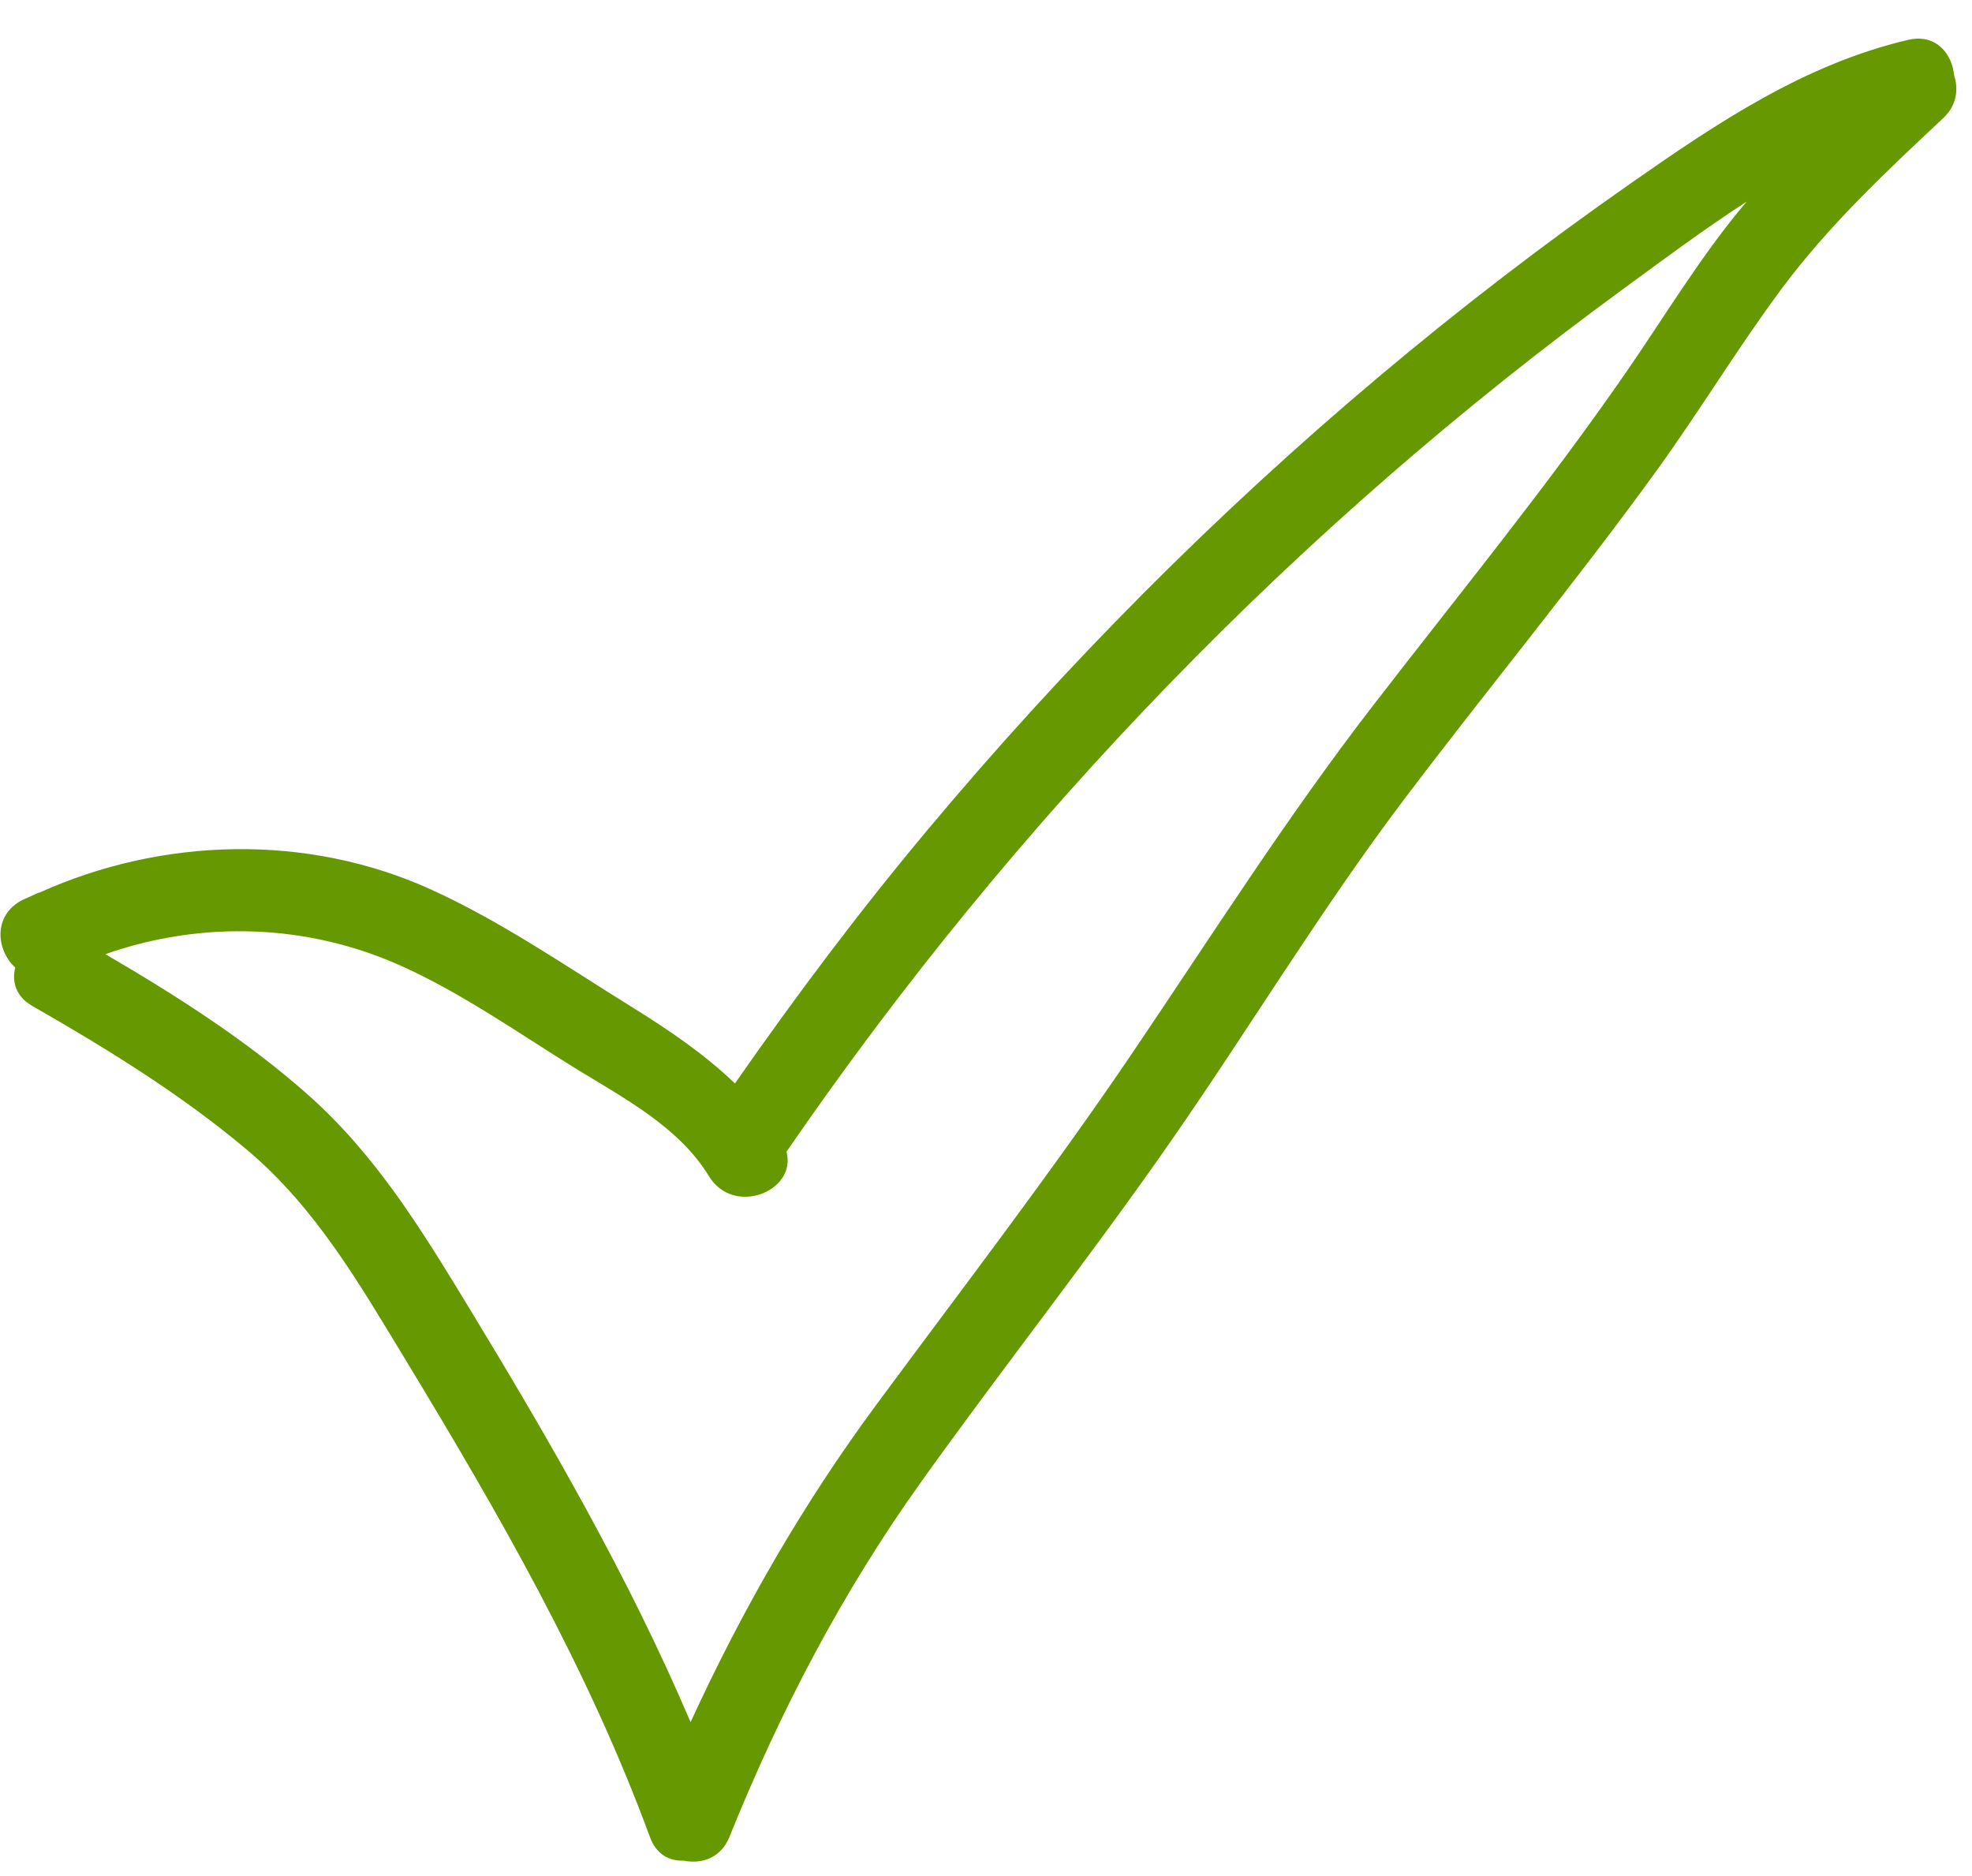 <svg xmlns="http://www.w3.org/2000/svg" width="41px" height="39px">
<path fill-rule="evenodd" fill="rgb(102, 153, 0)" d="M40.401,2.456 C39.211,3.571 38.019,4.688 37.042,6.003 C36.131,7.227 35.341,8.541 34.446,9.778 C32.765,12.100 30.938,14.310 29.210,16.595 C27.465,18.902 25.981,21.371 24.330,23.743 C22.658,26.145 20.842,28.440 19.141,30.821 C17.511,33.102 16.214,35.583 15.167,38.184 C14.987,38.632 14.580,38.755 14.214,38.680 C13.927,38.692 13.647,38.557 13.514,38.193 C12.227,34.688 10.363,31.454 8.435,28.274 C7.478,26.697 6.569,25.113 5.143,23.910 C3.773,22.755 2.223,21.801 0.673,20.913 C0.326,20.715 0.243,20.403 0.317,20.114 C-0.081,19.751 -0.155,19.019 0.477,18.704 C0.585,18.656 0.692,18.608 0.800,18.559 C0.810,18.555 0.818,18.557 0.827,18.553 C3.379,17.403 6.385,17.325 8.949,18.486 C10.421,19.153 11.775,20.091 13.146,20.940 C13.919,21.420 14.647,21.916 15.280,22.523 C16.545,20.708 17.873,18.938 19.293,17.242 C22.136,13.845 25.269,10.691 28.655,7.842 C30.351,6.414 32.111,5.063 33.928,3.795 C35.711,2.549 37.532,1.328 39.676,0.828 C40.245,0.696 40.585,1.111 40.628,1.565 C40.723,1.855 40.685,2.190 40.401,2.456 ZM33.739,6.014 C26.980,10.953 21.100,17.033 16.352,23.942 C16.575,24.761 15.254,25.299 14.738,24.449 C14.109,23.414 12.935,22.810 11.939,22.194 C10.769,21.469 9.612,20.653 8.356,20.086 C6.392,19.198 4.194,19.134 2.190,19.835 C3.661,20.694 5.121,21.623 6.396,22.752 C7.796,23.992 8.734,25.515 9.699,27.100 C11.410,29.913 13.066,32.770 14.358,35.801 C15.423,33.480 16.693,31.268 18.214,29.210 C20.010,26.779 21.855,24.383 23.550,21.879 C25.192,19.452 26.745,17.002 28.538,14.679 C30.314,12.377 32.160,10.125 33.814,7.730 C34.628,6.552 35.364,5.317 36.290,4.220 C36.299,4.209 36.310,4.200 36.319,4.189 C35.427,4.766 34.570,5.406 33.739,6.014 Z"/>
</svg>
